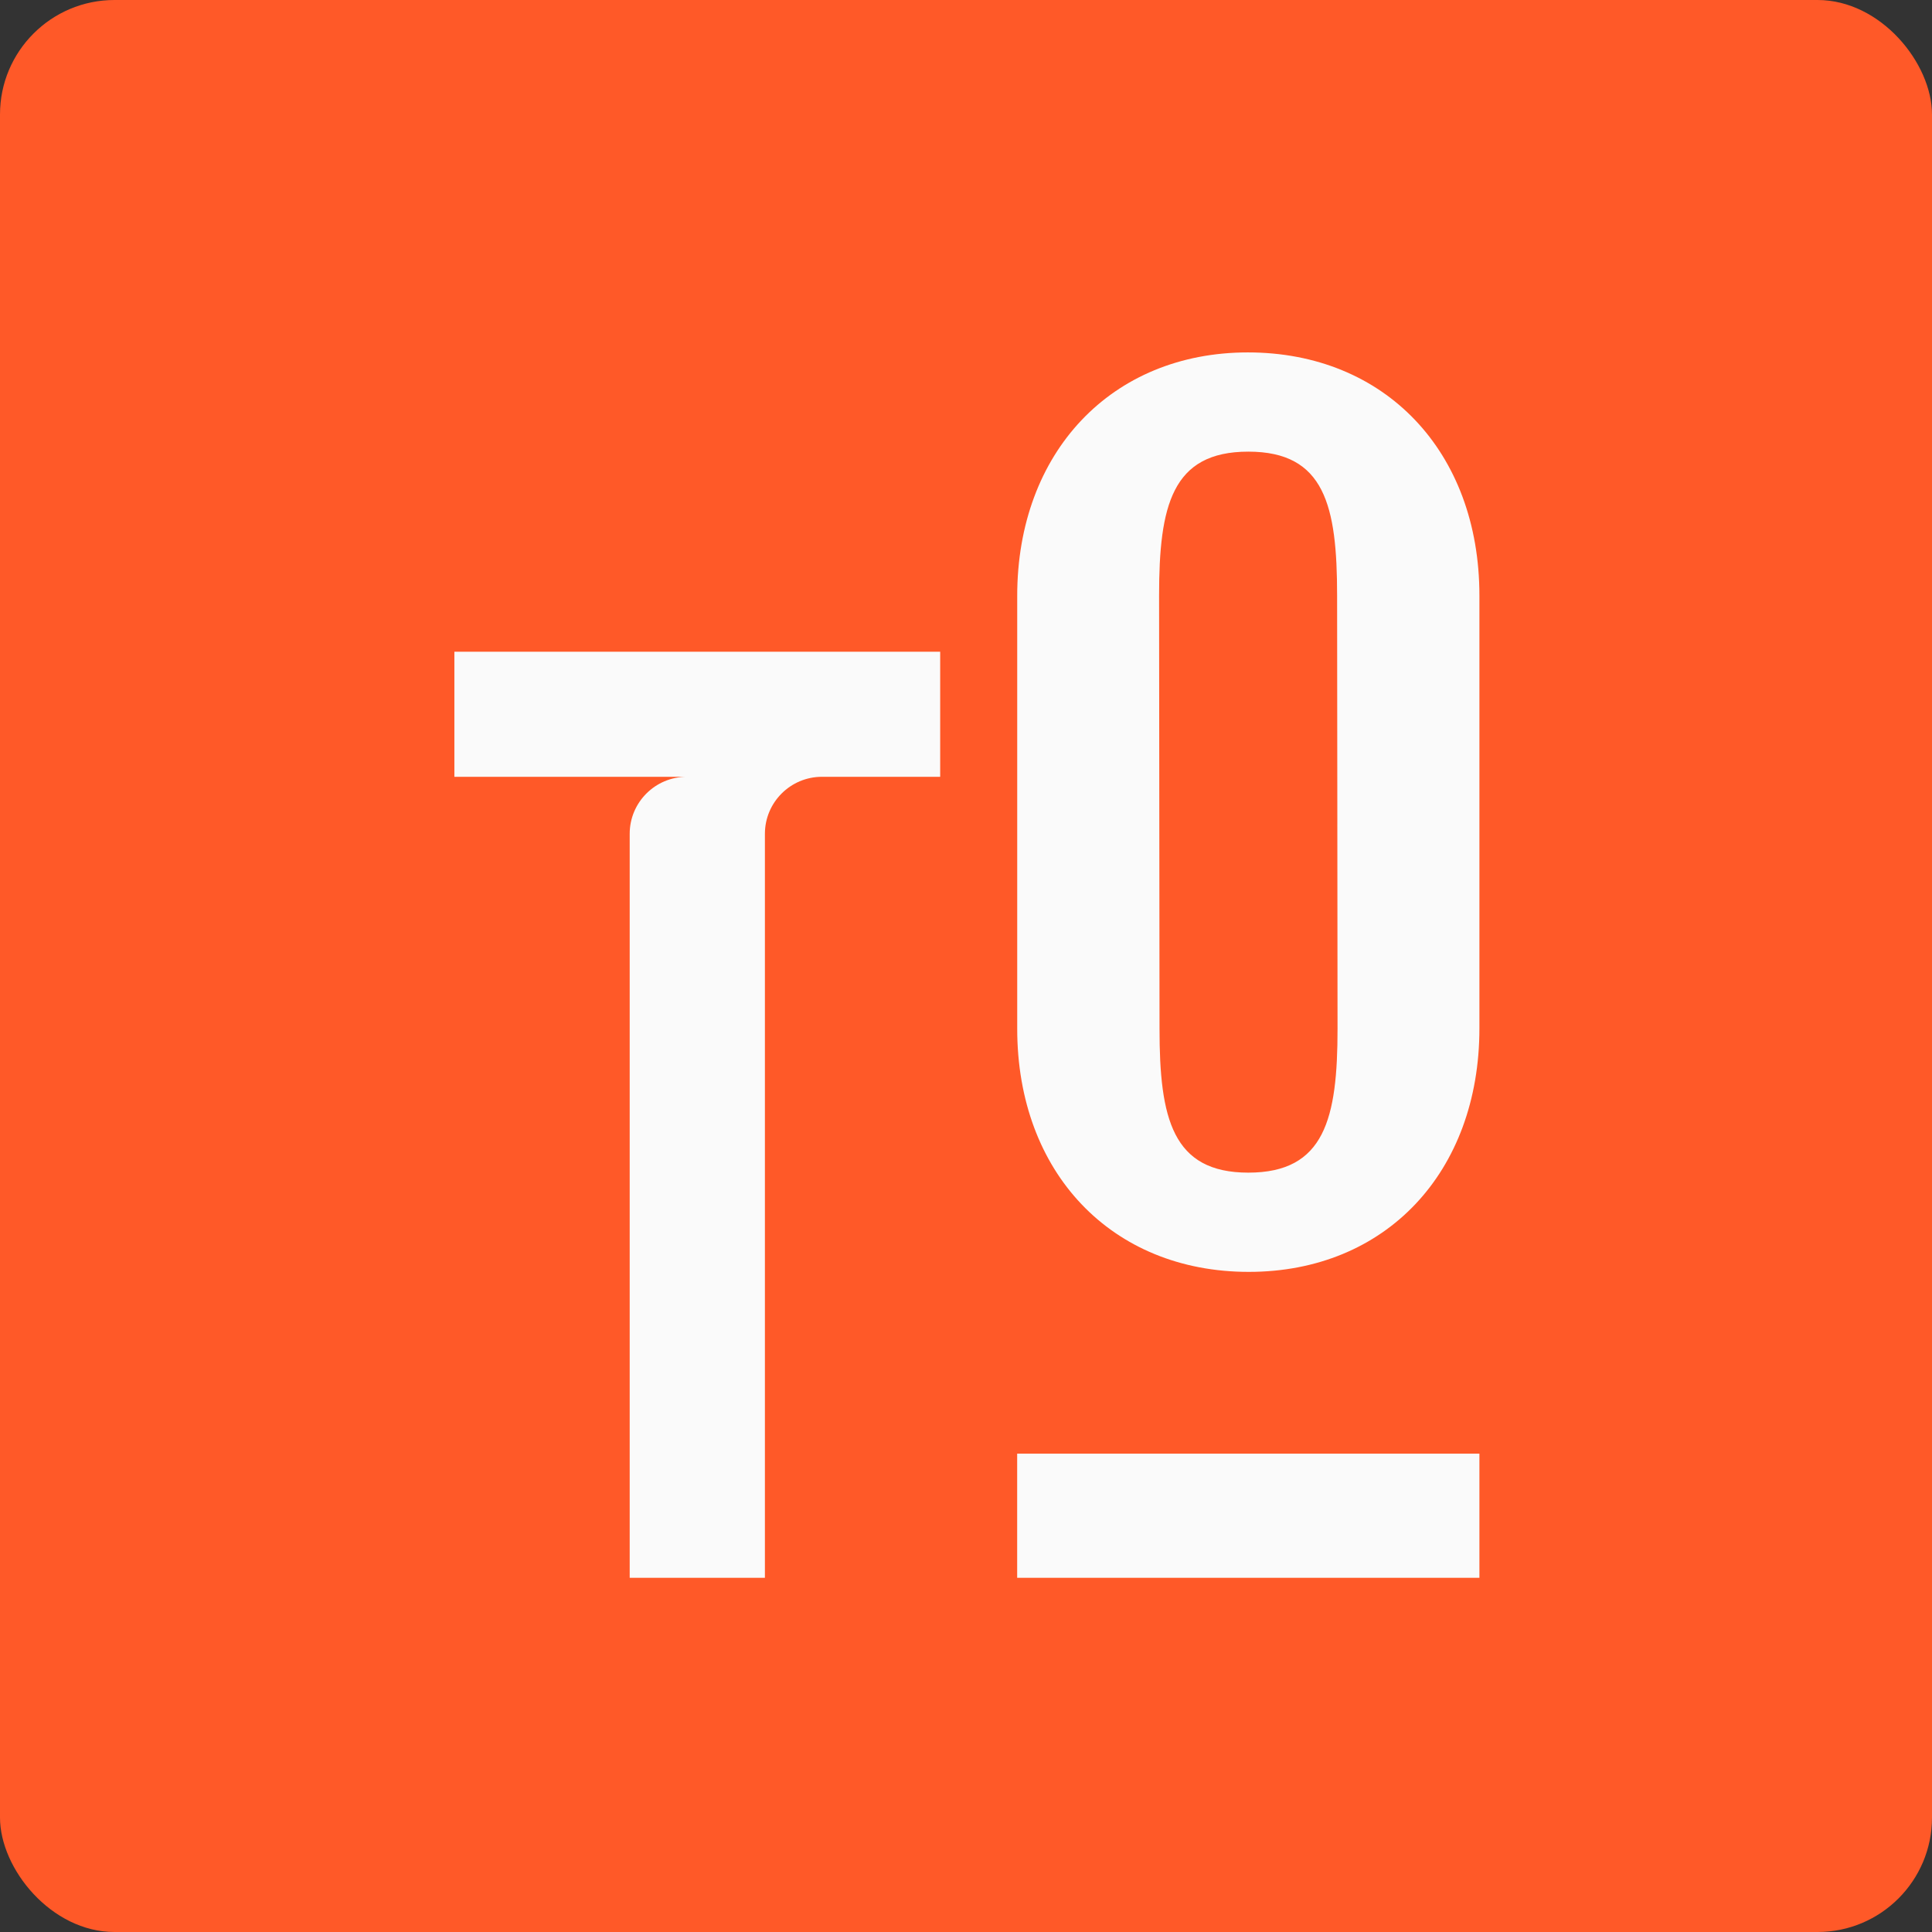 <svg width="1080" height="1080" viewBox="0 0 1080 1080" fill="none" xmlns="http://www.w3.org/2000/svg">
<rect x="0" y="0" width="1080" height="1080" fill="#333333" stroke="none"/>
<rect width="1080" height="1080" rx="64" fill="#FF5928"/>
<g clip-path="url(#clip0_184_2315)">
<path d="M697.571 197C621.403 197 568.628 252.788 568.628 333.09V575.067C568.628 655.515 621.403 710.987 698.057 710.987C774.712 710.987 827 655.199 827 574.897V332.92C827 252.472 774.225 197 697.571 197ZM697.814 655.515C655.361 655.515 648.179 625.213 648.179 575.067L647.936 332.92C647.936 282.774 655.044 252.472 697.814 252.472C740.584 252.472 747.449 282.774 747.449 332.92L747.692 575.067C747.692 625.213 740.584 655.515 697.814 655.515Z" fill="#FAFAFA"/>
<path d="M827 812.593H568.604V882H827V812.593Z" fill="#FAFAFA"/>
<path d="M254 434.234H383.916C366.292 434.234 352.003 448.51 352.003 466.117V882H427.587V466.117C427.587 448.51 441.876 434.234 459.5 434.234H525.566V364.316H254V434.234Z" fill="#FAFAFA"/>
</g>
<defs>
<clipPath id="clip0_184_2315">
<rect width="573" height="685" fill="white" transform="translate(254 197)"/>
</clipPath>
</defs>
</svg>
